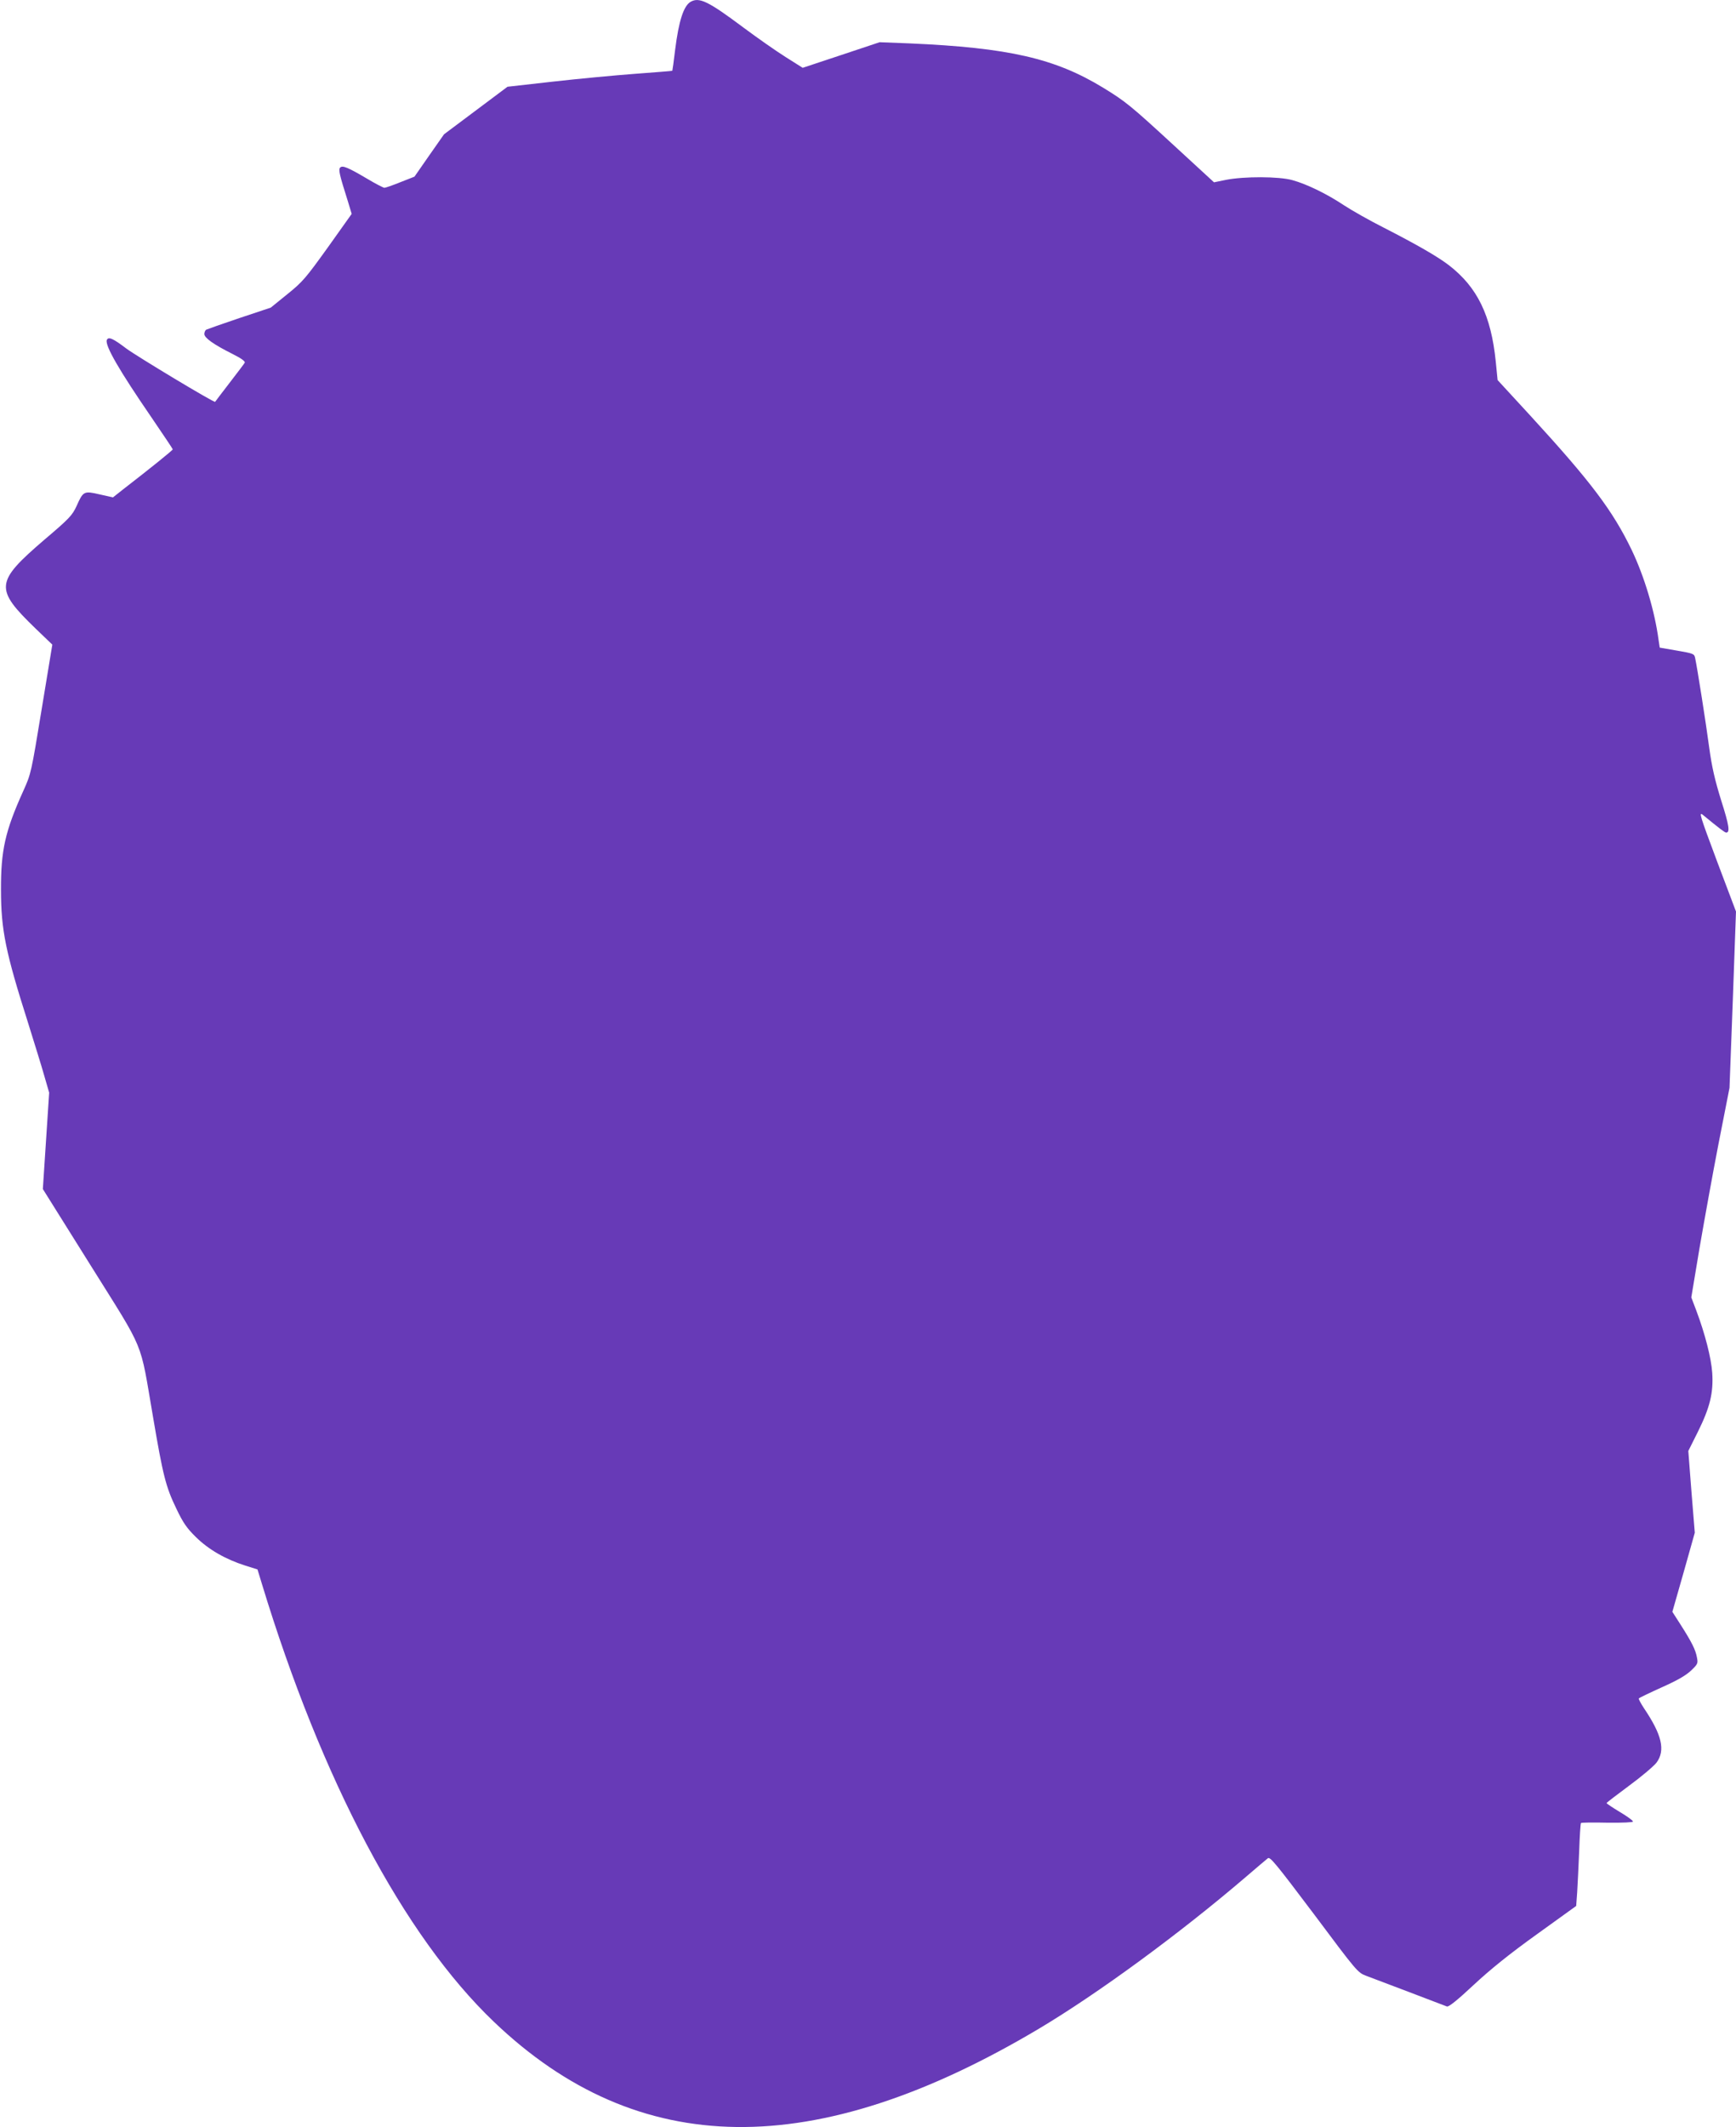 <?xml version="1.0" standalone="no"?>
<!DOCTYPE svg PUBLIC "-//W3C//DTD SVG 20010904//EN"
 "http://www.w3.org/TR/2001/REC-SVG-20010904/DTD/svg10.dtd">
<svg version="1.0" xmlns="http://www.w3.org/2000/svg"
 width="1045pt" height="1280pt" viewBox="0 0 1045 1280"
 preserveAspectRatio="xMidYMid meet">
<g transform="translate(0,1280) scale(0.1,-0.1)"
fill="#673ab7" stroke="none">
<path d="M4157 12789 c-42 -25 -71 -114 -93 -289 -8 -68 -16 -125 -17 -126 -1
-1 -101 -9 -222 -18 -121 -9 -344 -30 -495 -47 l-275 -31 -191 -143 -191 -143
-89 -127 -89 -128 -84 -33 c-47 -19 -90 -34 -97 -34 -6 0 -53 24 -103 54 -117
69 -149 82 -163 68 -12 -12 -5 -42 46 -203 l23 -76 -143 -201 c-133 -185 -152
-208 -244 -282 l-100 -81 -189 -63 c-104 -35 -194 -67 -200 -70 -6 -4 -11 -16
-11 -26 0 -23 56 -63 168 -119 56 -28 80 -46 75 -54 -4 -7 -45 -61 -92 -122
-46 -60 -85 -111 -86 -113 -5 -7 -470 273 -535 321 -80 61 -108 73 -117 51
-12 -33 74 -182 269 -466 70 -103 128 -189 128 -192 0 -5 -131 -111 -298 -240
l-62 -49 -80 18 c-95 22 -99 20 -139 -70 -26 -56 -43 -75 -193 -202 -298 -256
-302 -295 -54 -535 l101 -97 -64 -388 c-63 -384 -64 -389 -111 -493 -109 -241
-135 -357 -134 -595 0 -241 28 -376 163 -800 38 -122 83 -266 98 -320 l29
-100 -19 -290 -19 -290 288 -460 c332 -531 294 -440 375 -910 60 -354 77 -422
141 -554 40 -84 62 -116 117 -170 76 -75 178 -134 298 -172 l73 -23 26 -85
c360 -1184 856 -2120 1396 -2636 869 -832 1934 -845 3283 -42 357 213 848 573
1245 913 64 55 123 105 132 112 13 11 49 -33 278 -337 257 -344 263 -351 313
-370 63 -23 466 -177 487 -185 10 -4 64 39 160 129 101 94 216 187 382 306
l236 170 6 82 c3 45 8 156 12 247 3 91 8 167 11 170 2 3 74 4 159 2 94 -1 154
2 154 7 0 6 -36 32 -80 58 -43 26 -79 50 -79 53 0 3 62 50 136 105 75 55 149
118 165 139 54 74 32 167 -76 327 -19 29 -33 55 -31 59 2 3 64 33 137 66 94
42 145 71 177 101 41 39 43 44 36 79 -8 47 -33 95 -98 197 l-50 78 68 238 67
238 -20 246 -19 246 58 116 c72 145 94 234 86 354 -6 90 -44 237 -96 375 l-30
79 49 294 c28 162 79 446 115 631 l66 336 20 531 19 530 -114 302 c-102 273
-111 300 -86 280 101 -83 133 -107 141 -107 24 0 18 43 -30 193 -38 123 -56
200 -72 317 -19 144 -72 481 -85 541 -5 25 -11 27 -109 44 l-104 18 -7 46
c-23 174 -86 383 -162 542 -114 236 -244 409 -610 808 l-197 214 -11 111 c-28
278 -111 448 -282 580 -71 54 -193 124 -392 226 -85 43 -193 104 -240 135
-104 69 -223 127 -310 151 -81 23 -291 23 -399 2 l-73 -15 -237 218 c-266 245
-296 269 -430 351 -290 177 -569 241 -1166 267 l-180 7 -231 -77 -232 -77
-103 65 c-57 36 -173 117 -256 179 -210 157 -264 183 -316 153z"/>
</g>
</svg>
